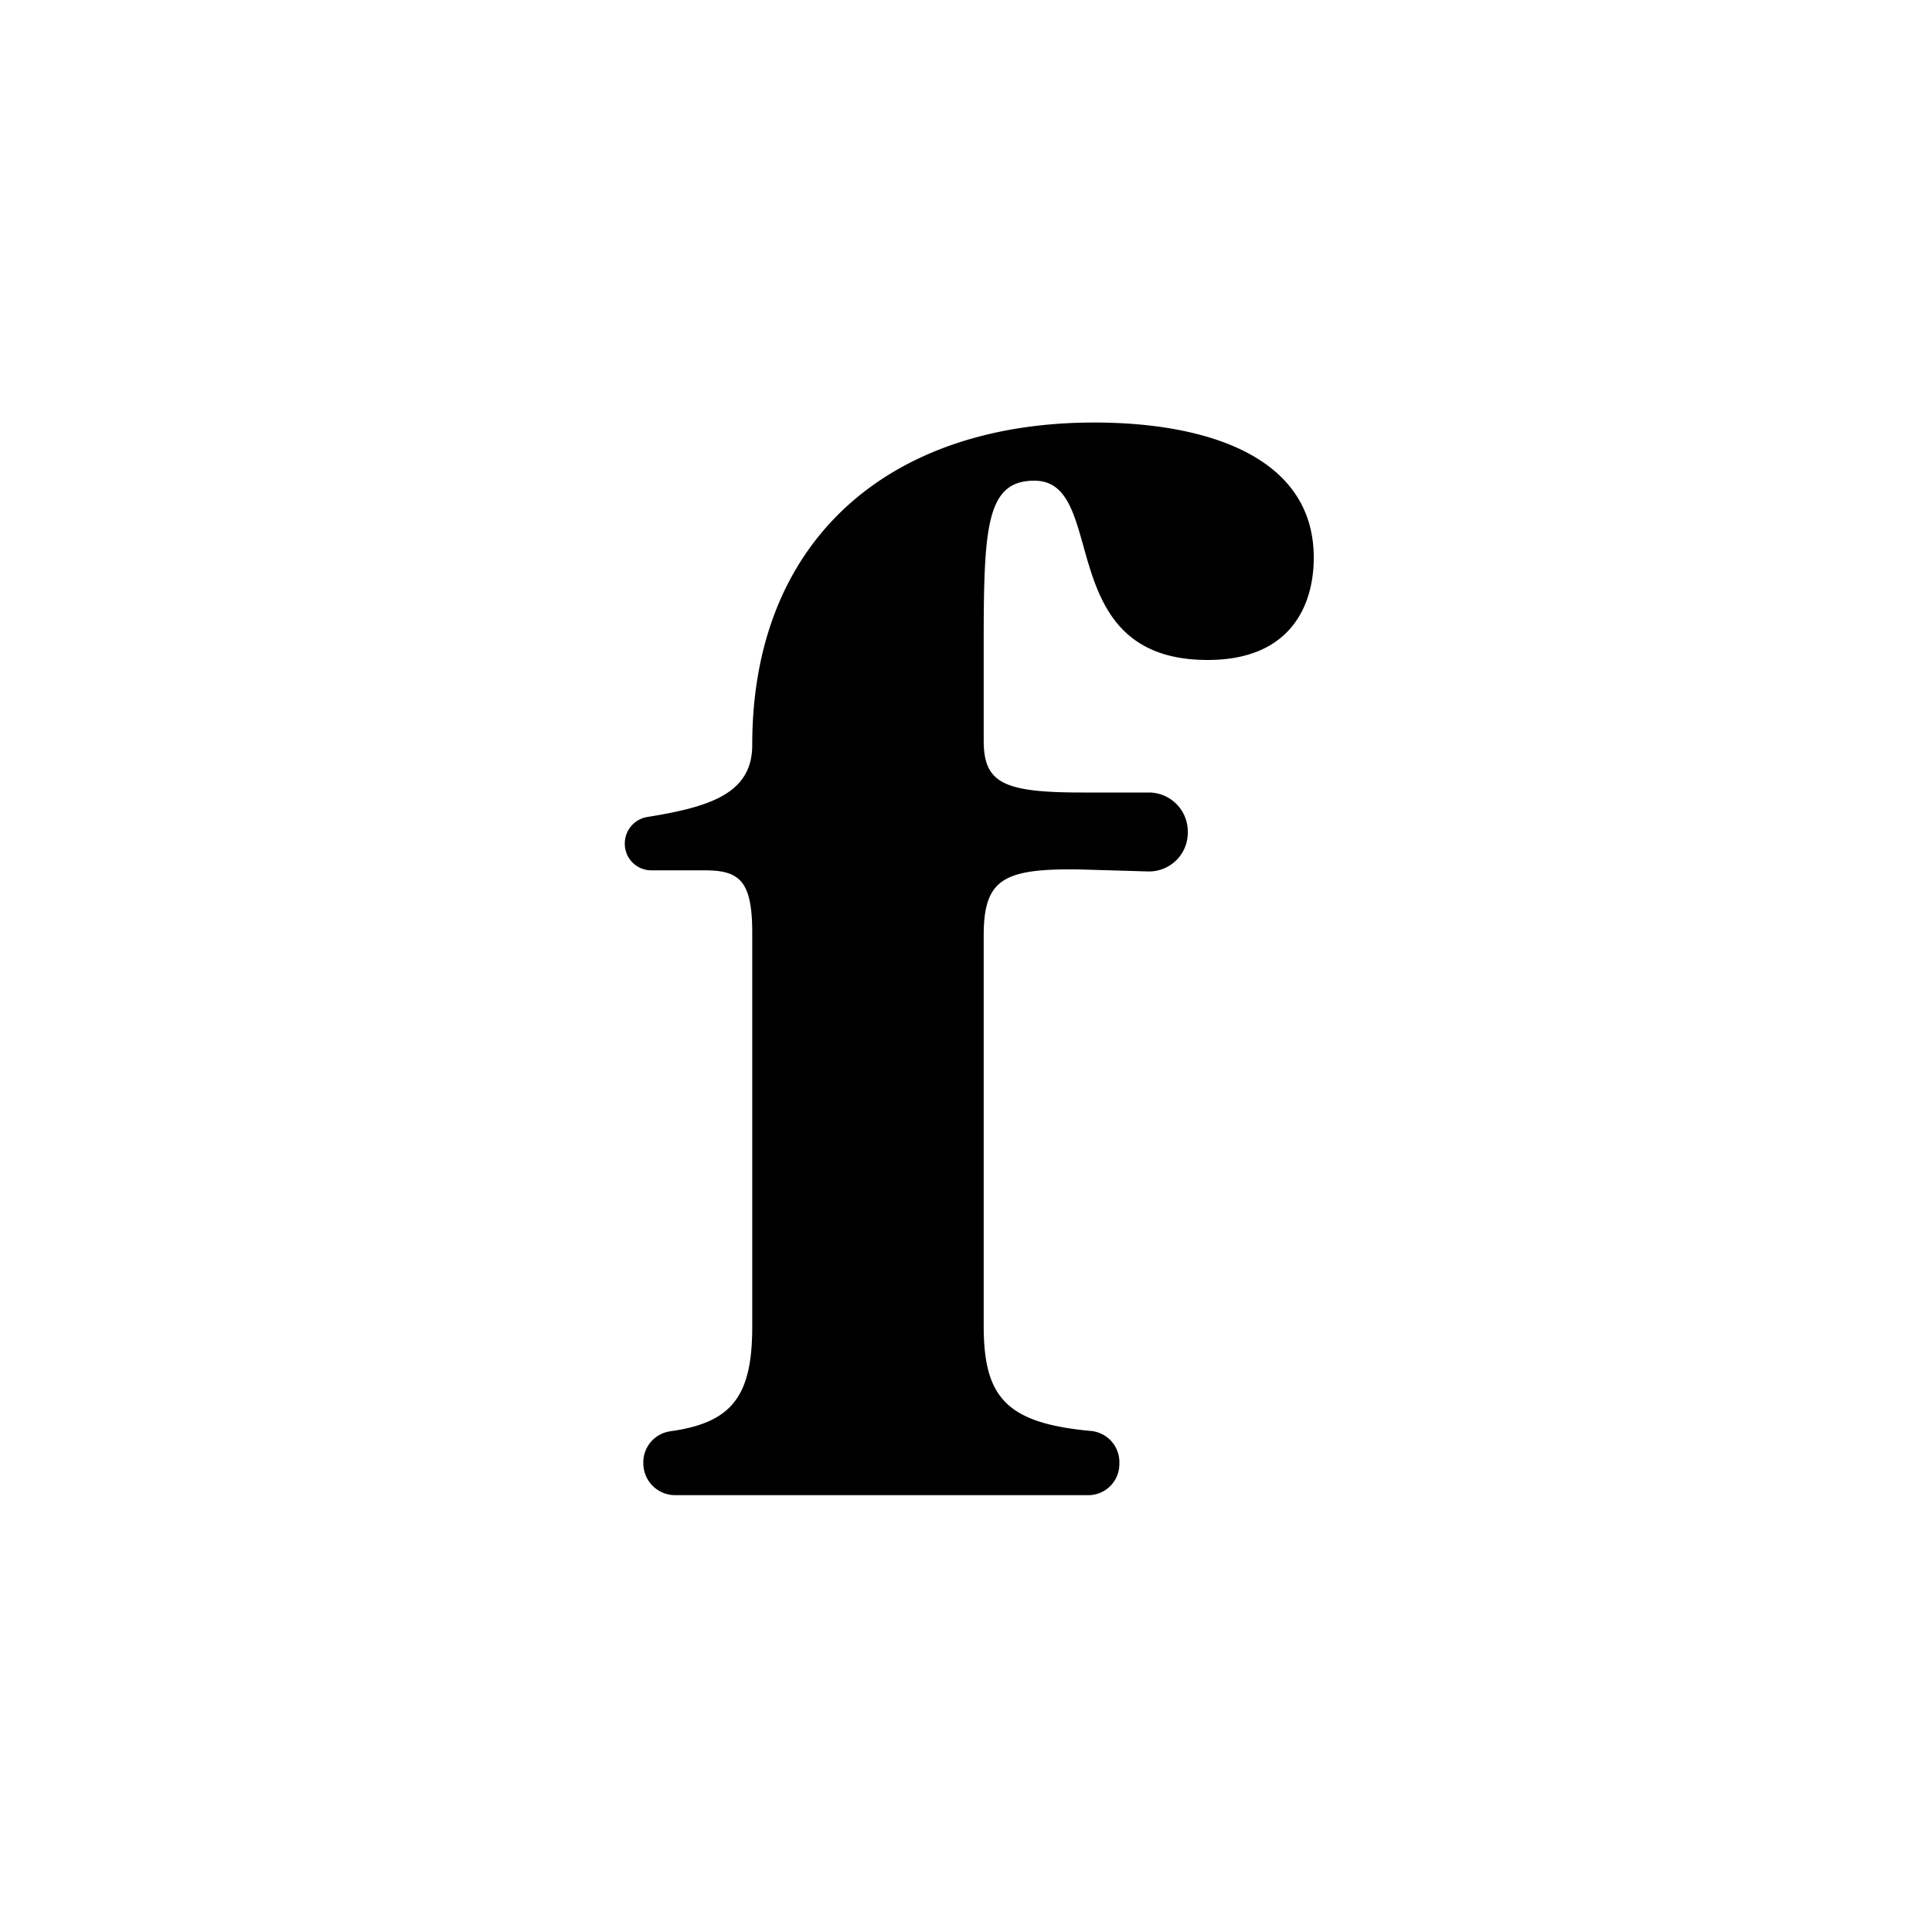 <svg xmlns="http://www.w3.org/2000/svg" width="50" height="50" fill="none"><path fill="#000" d="M28.253 37.035c-2.213-.2-2.795-.87-2.795-2.722v-10.1c0-1.475.516-1.748 2.545-1.71l1.711.05a1.003 1.003 0 001.026-1.017 1.01 1.01 0 00-.996-1.026h-1.741c-2.029 0-2.545-.243-2.545-1.342V16.63c0-3.01.073-4.19 1.313-4.19 1.94 0 .435 4.64 4.485 4.64 2.154 0 2.744-1.424 2.744-2.648 0-2.641-2.818-3.497-5.68-3.497-5.326 0-8.852 3.047-8.852 8.343 0 1.247-1.063 1.601-2.723 1.867a.693.693 0 00-.575.686.685.685 0 00.679.693h1.386c.915 0 1.233.28 1.233 1.623v10.188c0 1.8-.524 2.486-2.125 2.707a.812.812 0 00-.694.819.826.826 0 00.812.834h10.711a.805.805 0 00.797-.82.811.811 0 00-.716-.84z"/></svg>